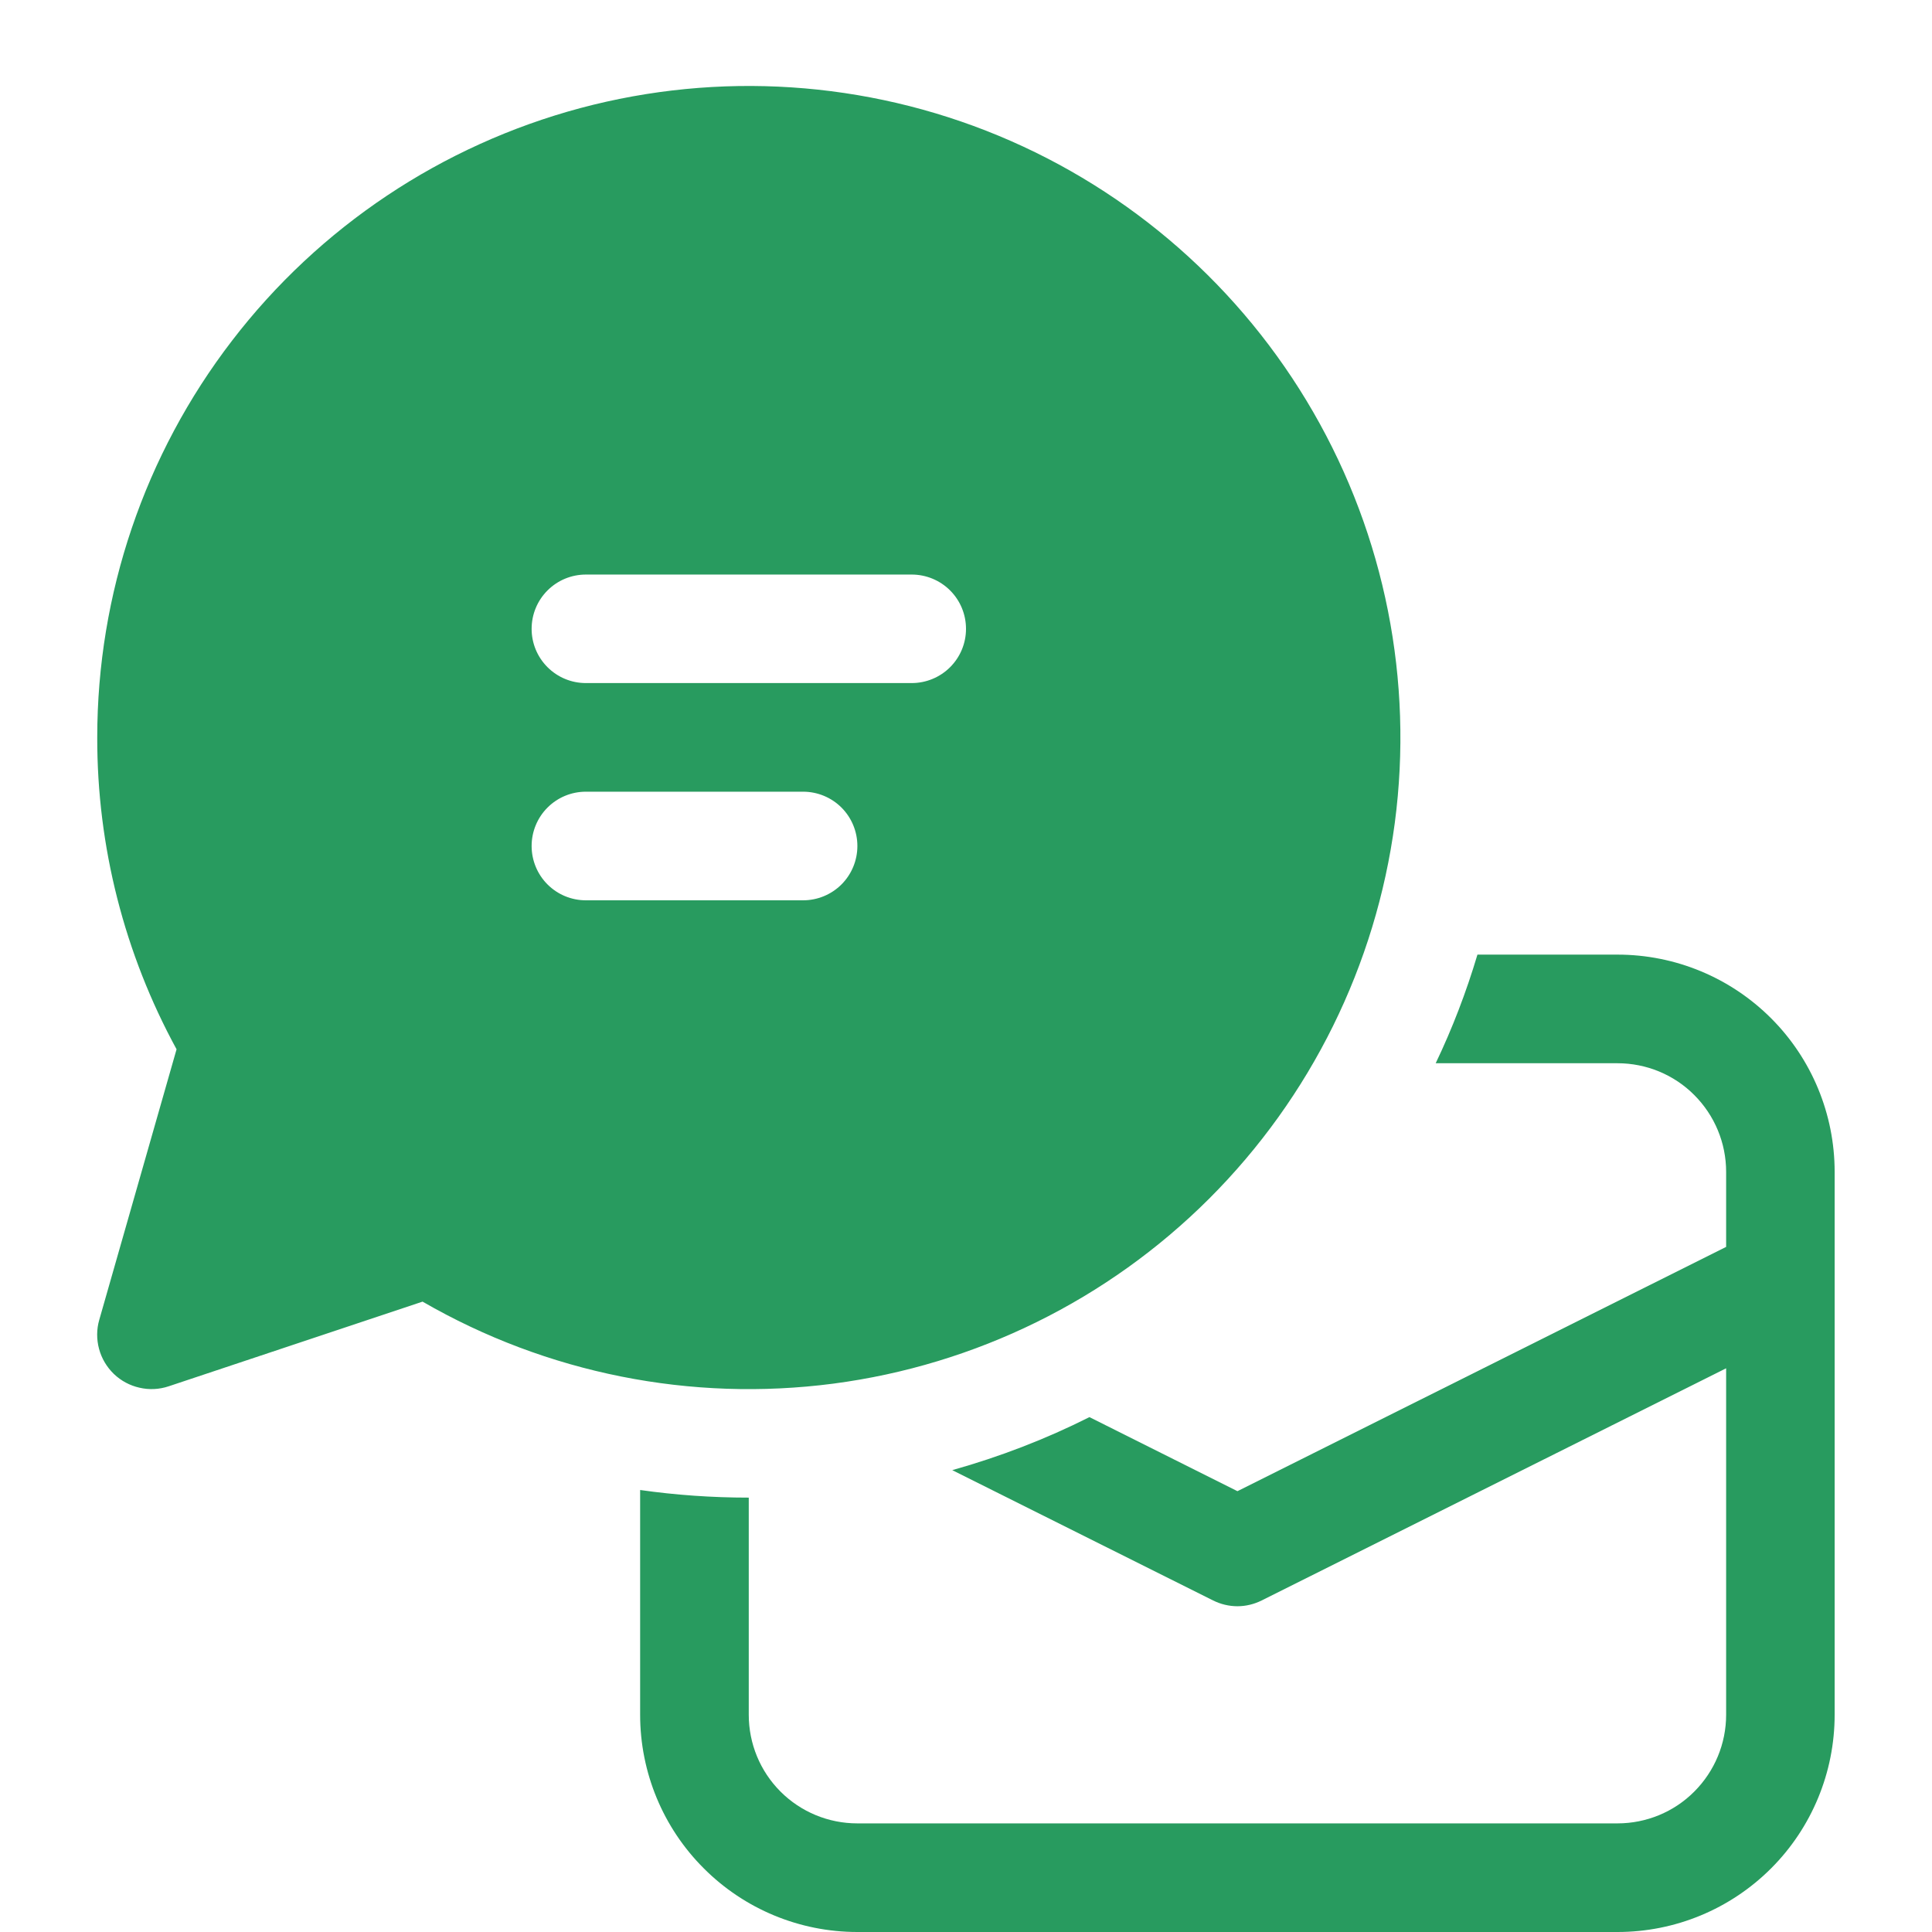 <svg width="18" height="18" viewBox="0 0 18 18" fill="none" xmlns="http://www.w3.org/2000/svg">
<path d="M0.906 6.87C0.906 5.534 1.347 4.235 2.161 3.175C2.975 2.114 4.116 1.353 5.407 1.007C6.698 0.662 8.067 0.752 9.302 1.264C10.536 1.776 11.567 2.681 12.235 3.839C12.903 4.996 13.17 6.342 12.995 7.667C12.819 8.992 12.212 10.222 11.266 11.167C10.321 12.111 9.09 12.717 7.764 12.891C6.439 13.064 5.094 12.796 3.937 12.127L1.571 12.916C1.484 12.945 1.39 12.95 1.3 12.929C1.21 12.909 1.128 12.865 1.061 12.801C0.995 12.737 0.947 12.657 0.923 12.568C0.899 12.479 0.899 12.385 0.925 12.296L1.645 9.776C1.159 8.885 0.904 7.886 0.906 6.87ZM5.459 5.353C5.324 5.353 5.196 5.406 5.101 5.501C5.006 5.596 4.953 5.724 4.953 5.859C4.953 5.993 5.006 6.121 5.101 6.216C5.196 6.311 5.324 6.364 5.459 6.364H8.494C8.628 6.364 8.757 6.311 8.852 6.216C8.947 6.121 9 5.993 9 5.859C9 5.724 8.947 5.596 8.852 5.501C8.757 5.406 8.628 5.353 8.494 5.353H5.459ZM7.482 7.376H5.459C5.324 7.376 5.196 7.429 5.101 7.524C5.006 7.619 4.953 7.748 4.953 7.882C4.953 8.016 5.006 8.145 5.101 8.24C5.196 8.335 5.324 8.388 5.459 8.388H7.482C7.616 8.388 7.745 8.335 7.84 8.24C7.935 8.145 7.988 8.016 7.988 7.882C7.988 7.748 7.935 7.619 7.84 7.524C7.745 7.429 7.616 7.376 7.482 7.376Z" fill="#289B5F"/>
<path d="M11.302 14.911L8.872 13.697C9.317 13.572 9.745 13.407 10.15 13.203L11.529 13.893L16.082 11.617V10.918C16.082 10.649 15.975 10.392 15.785 10.202C15.596 10.012 15.338 9.906 15.07 9.906H13.376C13.531 9.582 13.661 9.243 13.765 8.894H15.07C15.607 8.894 16.121 9.107 16.501 9.487C16.88 9.866 17.093 10.381 17.093 10.918V15.976C17.093 16.513 16.88 17.028 16.501 17.407C16.121 17.787 15.607 18 15.07 18H7.987C7.451 18 6.936 17.787 6.557 17.407C6.177 17.028 5.964 16.513 5.964 15.976V13.882C6.295 13.929 6.632 13.953 6.976 13.953V15.976C6.976 16.245 7.082 16.502 7.272 16.692C7.462 16.882 7.719 16.988 7.987 16.988H15.07C15.338 16.988 15.596 16.882 15.785 16.692C15.975 16.502 16.082 16.245 16.082 15.976V12.748L11.755 14.911C11.685 14.946 11.607 14.965 11.529 14.965C11.45 14.965 11.372 14.946 11.302 14.911Z" fill="#289B5F"/>
</svg>

